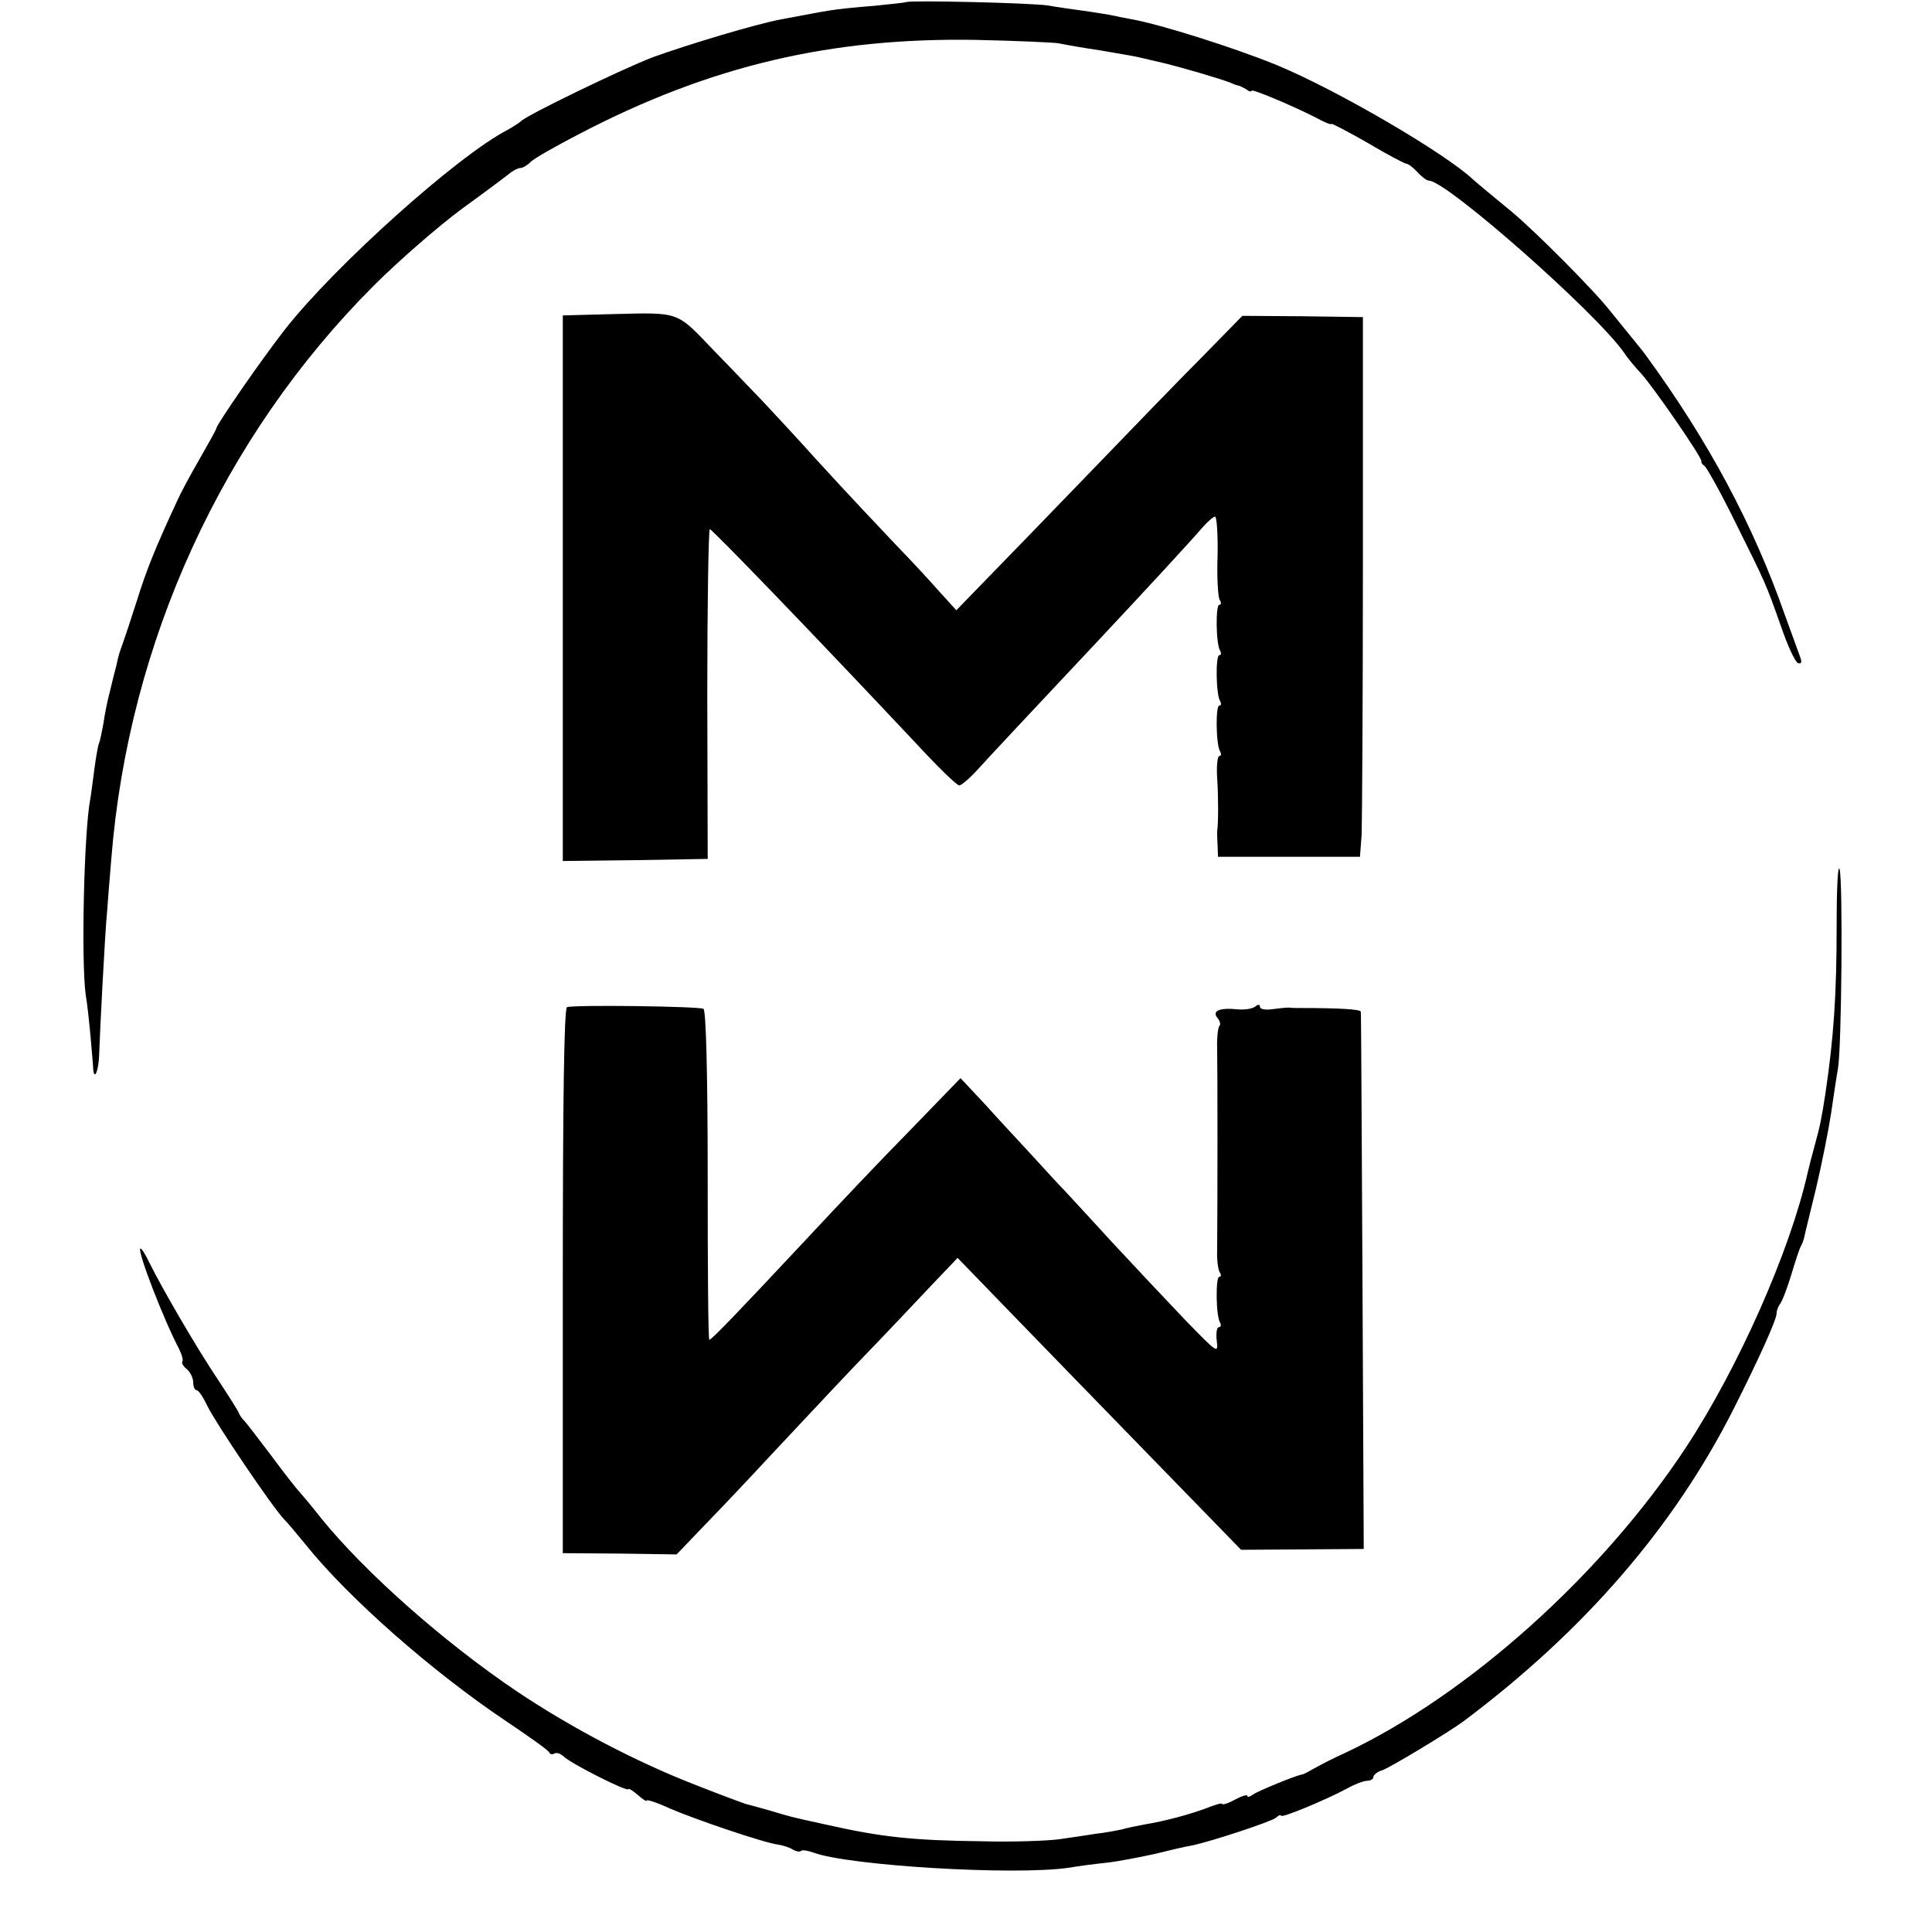 <?xml version="1.0" standalone="no"?>
<!DOCTYPE svg PUBLIC "-//W3C//DTD SVG 20010904//EN"
 "http://www.w3.org/TR/2001/REC-SVG-20010904/DTD/svg10.dtd">
<svg version="1.0" xmlns="http://www.w3.org/2000/svg"
 width="460pt" height="460pt" viewBox="0 0 460 460"
 preserveAspectRatio="xMidYMid meet">
<g transform="translate(0,460) scale(0.1,-0.1)"
fill="#000000" stroke="none">
<path d="M2158 4595 c-2 -1 -37 -5 -78 -9 -41 -3 -88 -8 -105 -11 -26 -4 -44
-8 -115 -21 -59 -11 -219 -59 -305 -90 -69 -26 -305 -140 -315 -153 -3 -3 -17
-12 -31 -20 -119 -61 -413 -325 -531 -476 -54 -69 -162 -225 -163 -235 0 -3
-19 -36 -41 -75 -22 -38 -45 -81 -51 -95 -53 -114 -74 -166 -97 -240 -15 -47
-30 -92 -33 -100 -7 -19 -11 -30 -16 -55 -3 -11 -10 -38 -15 -60 -6 -22 -13
-57 -16 -79 -4 -21 -8 -41 -10 -45 -2 -3 -7 -30 -11 -60 -4 -30 -8 -62 -10
-73 -15 -77 -22 -385 -11 -466 4 -23 9 -71 12 -105 3 -34 6 -68 6 -74 3 -27
13 0 14 35 2 59 14 293 19 342 2 25 6 81 10 125 41 516 265 1005 625 1365 58
58 152 140 210 183 58 42 110 81 117 87 7 5 17 10 22 10 5 0 16 6 24 14 7 8
60 38 118 68 311 162 598 229 944 223 94 -2 181 -6 195 -8 14 -3 59 -11 100
-17 41 -7 82 -14 90 -16 8 -2 35 -8 60 -14 45 -11 131 -36 160 -47 8 -4 17 -7
20 -7 3 -1 11 -5 18 -9 6 -5 12 -6 12 -3 0 5 92 -33 153 -64 20 -11 37 -18 37
-15 0 2 39 -18 86 -45 47 -28 89 -50 93 -50 4 0 16 -9 26 -20 10 -11 22 -20
27 -20 42 0 399 -315 465 -410 9 -14 28 -36 41 -50 29 -32 148 -204 143 -209
-1 -2 2 -7 7 -10 5 -3 38 -62 72 -131 76 -153 73 -146 110 -250 16 -47 34 -86
41 -89 8 -2 10 2 5 15 -4 11 -20 55 -36 99 -76 217 -183 416 -332 620 -4 6
-22 28 -40 50 -18 22 -37 46 -43 53 -36 47 -178 190 -237 239 -39 32 -80 66
-90 75 -65 62 -325 214 -468 273 -100 41 -277 97 -345 109 -16 3 -41 8 -55 11
-13 2 -42 7 -65 10 -22 3 -58 8 -80 12 -39 6 -331 13 -337 8z"/>
<path d="M1453 3852 l-113 -3 0 -650 0 -649 172 2 173 3 -1 393 c0 215 3 392
6 392 6 0 262 -266 493 -512 50 -54 95 -98 101 -98 5 0 25 17 44 38 28 31 118
127 287 307 108 115 226 243 247 268 13 15 27 27 31 27 4 0 7 -42 6 -93 -2
-51 1 -99 5 -105 4 -7 4 -12 -1 -12 -9 0 -8 -94 2 -109 3 -6 3 -11 -2 -11 -9
0 -8 -94 2 -109 3 -6 3 -11 -2 -11 -9 0 -8 -94 2 -109 3 -6 3 -11 -2 -11 -4 0
-7 -24 -5 -52 3 -46 3 -108 0 -127 0 -3 0 -18 1 -33 l1 -28 169 0 169 0 4 53
c1 28 3 318 3 642 l0 590 -143 2 -144 1 -91 -93 c-51 -51 -175 -179 -277 -285
-102 -106 -214 -221 -249 -257 l-64 -66 -40 44 c-21 24 -69 76 -106 114 -37
39 -119 126 -182 195 -62 69 -125 136 -139 151 -14 14 -62 65 -108 112 -94 98
-80 93 -249 89z"/>
<path d="M4373 2400 c0 -170 -7 -271 -27 -405 -9 -58 -12 -74 -26 -125 -7 -25
-14 -53 -16 -62 -42 -187 -165 -464 -289 -653 -200 -304 -519 -590 -811 -728
-27 -12 -60 -29 -74 -37 -14 -8 -27 -15 -30 -15 -14 -2 -107 -40 -117 -48 -7
-5 -13 -7 -13 -3 0 4 -13 0 -30 -9 -16 -9 -30 -13 -30 -10 0 3 -17 -2 -37 -10
-40 -15 -99 -31 -148 -39 -16 -3 -41 -8 -55 -12 -14 -3 -41 -8 -60 -10 -19 -3
-58 -9 -87 -13 -28 -4 -111 -7 -185 -5 -166 2 -239 10 -368 39 -92 20 -86 19
-140 35 -25 7 -50 14 -55 15 -6 2 -58 21 -116 44 -145 56 -300 138 -427 223
-174 117 -363 284 -468 414 -21 27 -45 55 -51 62 -7 7 -39 48 -70 90 -32 42
-60 79 -64 82 -3 3 -8 10 -10 15 -2 6 -25 42 -50 80 -53 79 -135 221 -163 278
-10 21 -20 37 -22 34 -7 -7 57 -172 92 -238 7 -14 11 -28 8 -31 -2 -3 2 -11
11 -18 8 -7 15 -21 15 -31 0 -11 4 -19 8 -19 5 0 16 -17 26 -38 20 -41 154
-240 183 -270 10 -10 33 -38 51 -60 103 -128 301 -302 477 -420 55 -37 102
-70 103 -75 2 -4 7 -5 12 -2 5 3 14 0 22 -7 17 -17 152 -85 154 -78 1 3 11 -4
23 -14 12 -11 21 -16 21 -13 0 3 25 -5 55 -19 63 -27 225 -82 258 -86 12 -2
28 -7 35 -12 7 -4 16 -6 19 -3 3 3 16 1 30 -4 83 -31 477 -55 608 -36 22 4 62
9 90 12 27 3 79 13 115 21 36 9 75 18 88 20 44 9 187 56 200 66 6 6 12 8 12 5
0 -7 108 38 158 65 18 10 39 18 47 18 8 0 15 4 15 9 0 5 10 13 21 16 18 6 159
91 194 117 288 216 501 463 643 744 61 121 102 212 102 227 0 7 4 17 8 22 5 6
17 37 27 70 10 33 20 65 24 70 3 6 6 15 7 20 1 6 14 58 28 116 14 59 30 140
36 180 6 41 13 88 16 104 9 50 12 448 4 475 -4 14 -7 -43 -7 -130z"/>
<path d="M1350 2202 c-7 -3 -10 -229 -10 -652 l0 -648 136 -1 135 -2 67 70
c37 38 108 113 157 166 50 53 142 152 206 219 64 66 143 150 177 186 l62 65
123 -127 c67 -69 219 -226 337 -347 l215 -221 146 1 146 1 -3 636 c-2 351 -3
640 -4 643 0 6 -51 9 -145 9 -8 0 -21 0 -27 1 -7 0 -25 -2 -40 -4 -16 -2 -28
0 -28 6 0 6 -5 6 -12 0 -7 -5 -26 -8 -43 -6 -42 4 -60 -4 -46 -21 6 -7 8 -16
4 -19 -3 -4 -6 -28 -5 -55 1 -41 1 -366 0 -478 -1 -23 2 -46 6 -53 4 -6 4 -11
-1 -11 -9 0 -8 -94 2 -109 3 -6 2 -11 -3 -11 -5 0 -7 -15 -5 -32 4 -32 2 -30
-74 48 -43 45 -121 128 -173 184 -52 57 -104 113 -115 125 -11 11 -45 48 -75
81 -30 33 -82 88 -114 124 l-59 63 -121 -125 c-67 -68 -175 -182 -241 -253
-173 -185 -231 -245 -236 -245 -3 0 -4 176 -4 391 0 243 -4 393 -10 397 -10 6
-307 10 -325 4z"/>
</g>
</svg>

